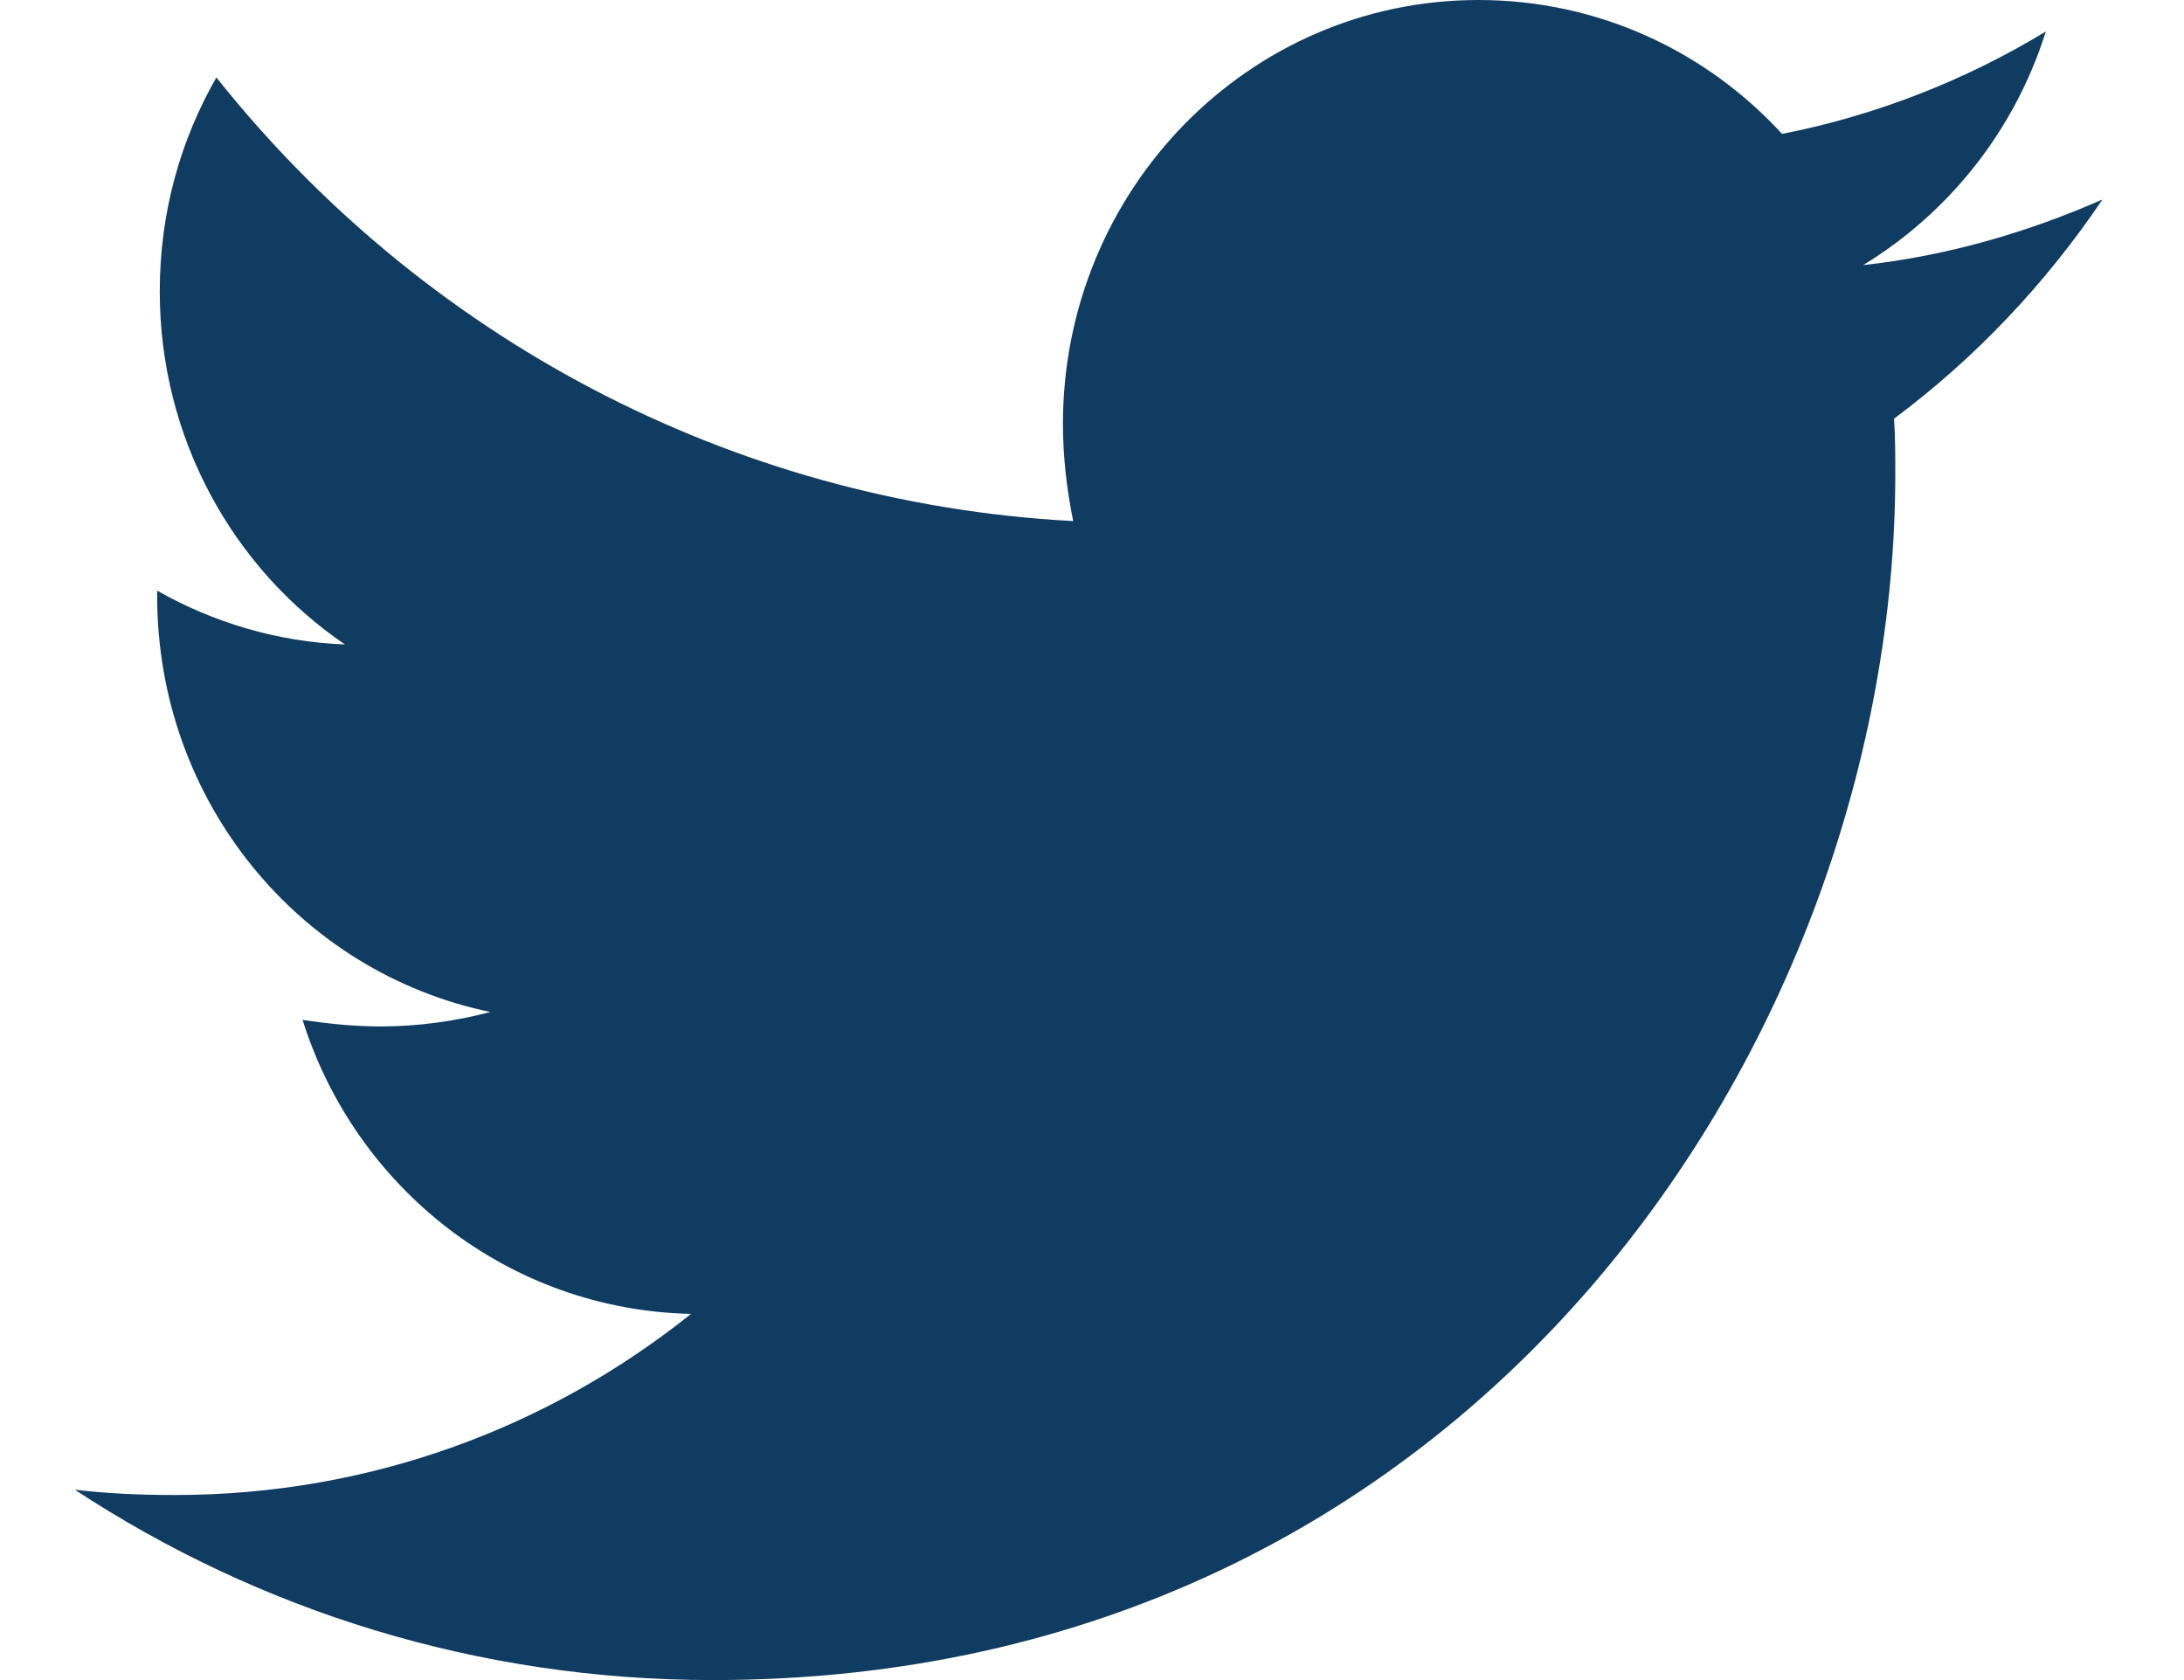 <?xml version="1.0" encoding="UTF-8"?>
<svg width="26px" height="20px" viewBox="0 0 26 20" version="1.1" xmlns="http://www.w3.org/2000/svg" xmlns:xlink="http://www.w3.org/1999/xlink">
    <title>twitter</title>
    <g id="Page-1" stroke="none" stroke-width="1" fill="none" fill-rule="evenodd">
        <g id="UniFg-Portale-Pagina-Interna" transform="translate(-604, -3156)" fill="#103C62" fill-rule="nonzero">
            <g id="Footer" transform="translate(0, 2758)">
                <g id="Social" transform="translate(548, 398)">
                    <g id="twitter" transform="translate(56.891, 0)">
                        <path d="M21.657,4.984 C21.672,5.203 21.672,5.422 21.672,5.641 C21.672,12.312 16.694,20 7.597,20 C4.794,20 2.19,19.172 0,17.734 C0.398,17.781 0.781,17.797 1.195,17.797 C3.507,17.797 5.636,17 7.336,15.641 C5.161,15.594 3.339,14.141 2.711,12.141 C3.017,12.187 3.324,12.219 3.645,12.219 C4.089,12.219 4.534,12.156 4.947,12.047 C2.68,11.578 0.98,9.547 0.98,7.094 L0.98,7.031 C1.639,7.406 2.405,7.641 3.216,7.672 C1.884,6.766 1.011,5.219 1.011,3.469 C1.011,2.531 1.256,1.672 1.685,0.922 C4.12,3.984 7.781,5.984 11.885,6.203 C11.809,5.828 11.763,5.438 11.763,5.047 C11.763,2.266 13.968,0 16.71,0 C18.134,0 19.421,0.609 20.324,1.594 C21.442,1.375 22.514,0.953 23.464,0.375 C23.096,1.547 22.315,2.531 21.289,3.156 C22.285,3.047 23.25,2.766 24.138,2.375 C23.464,3.375 22.622,4.266 21.657,4.984 Z" id="Path"></path>
                    </g>
                </g>
            </g>
        </g>
    </g>
</svg>